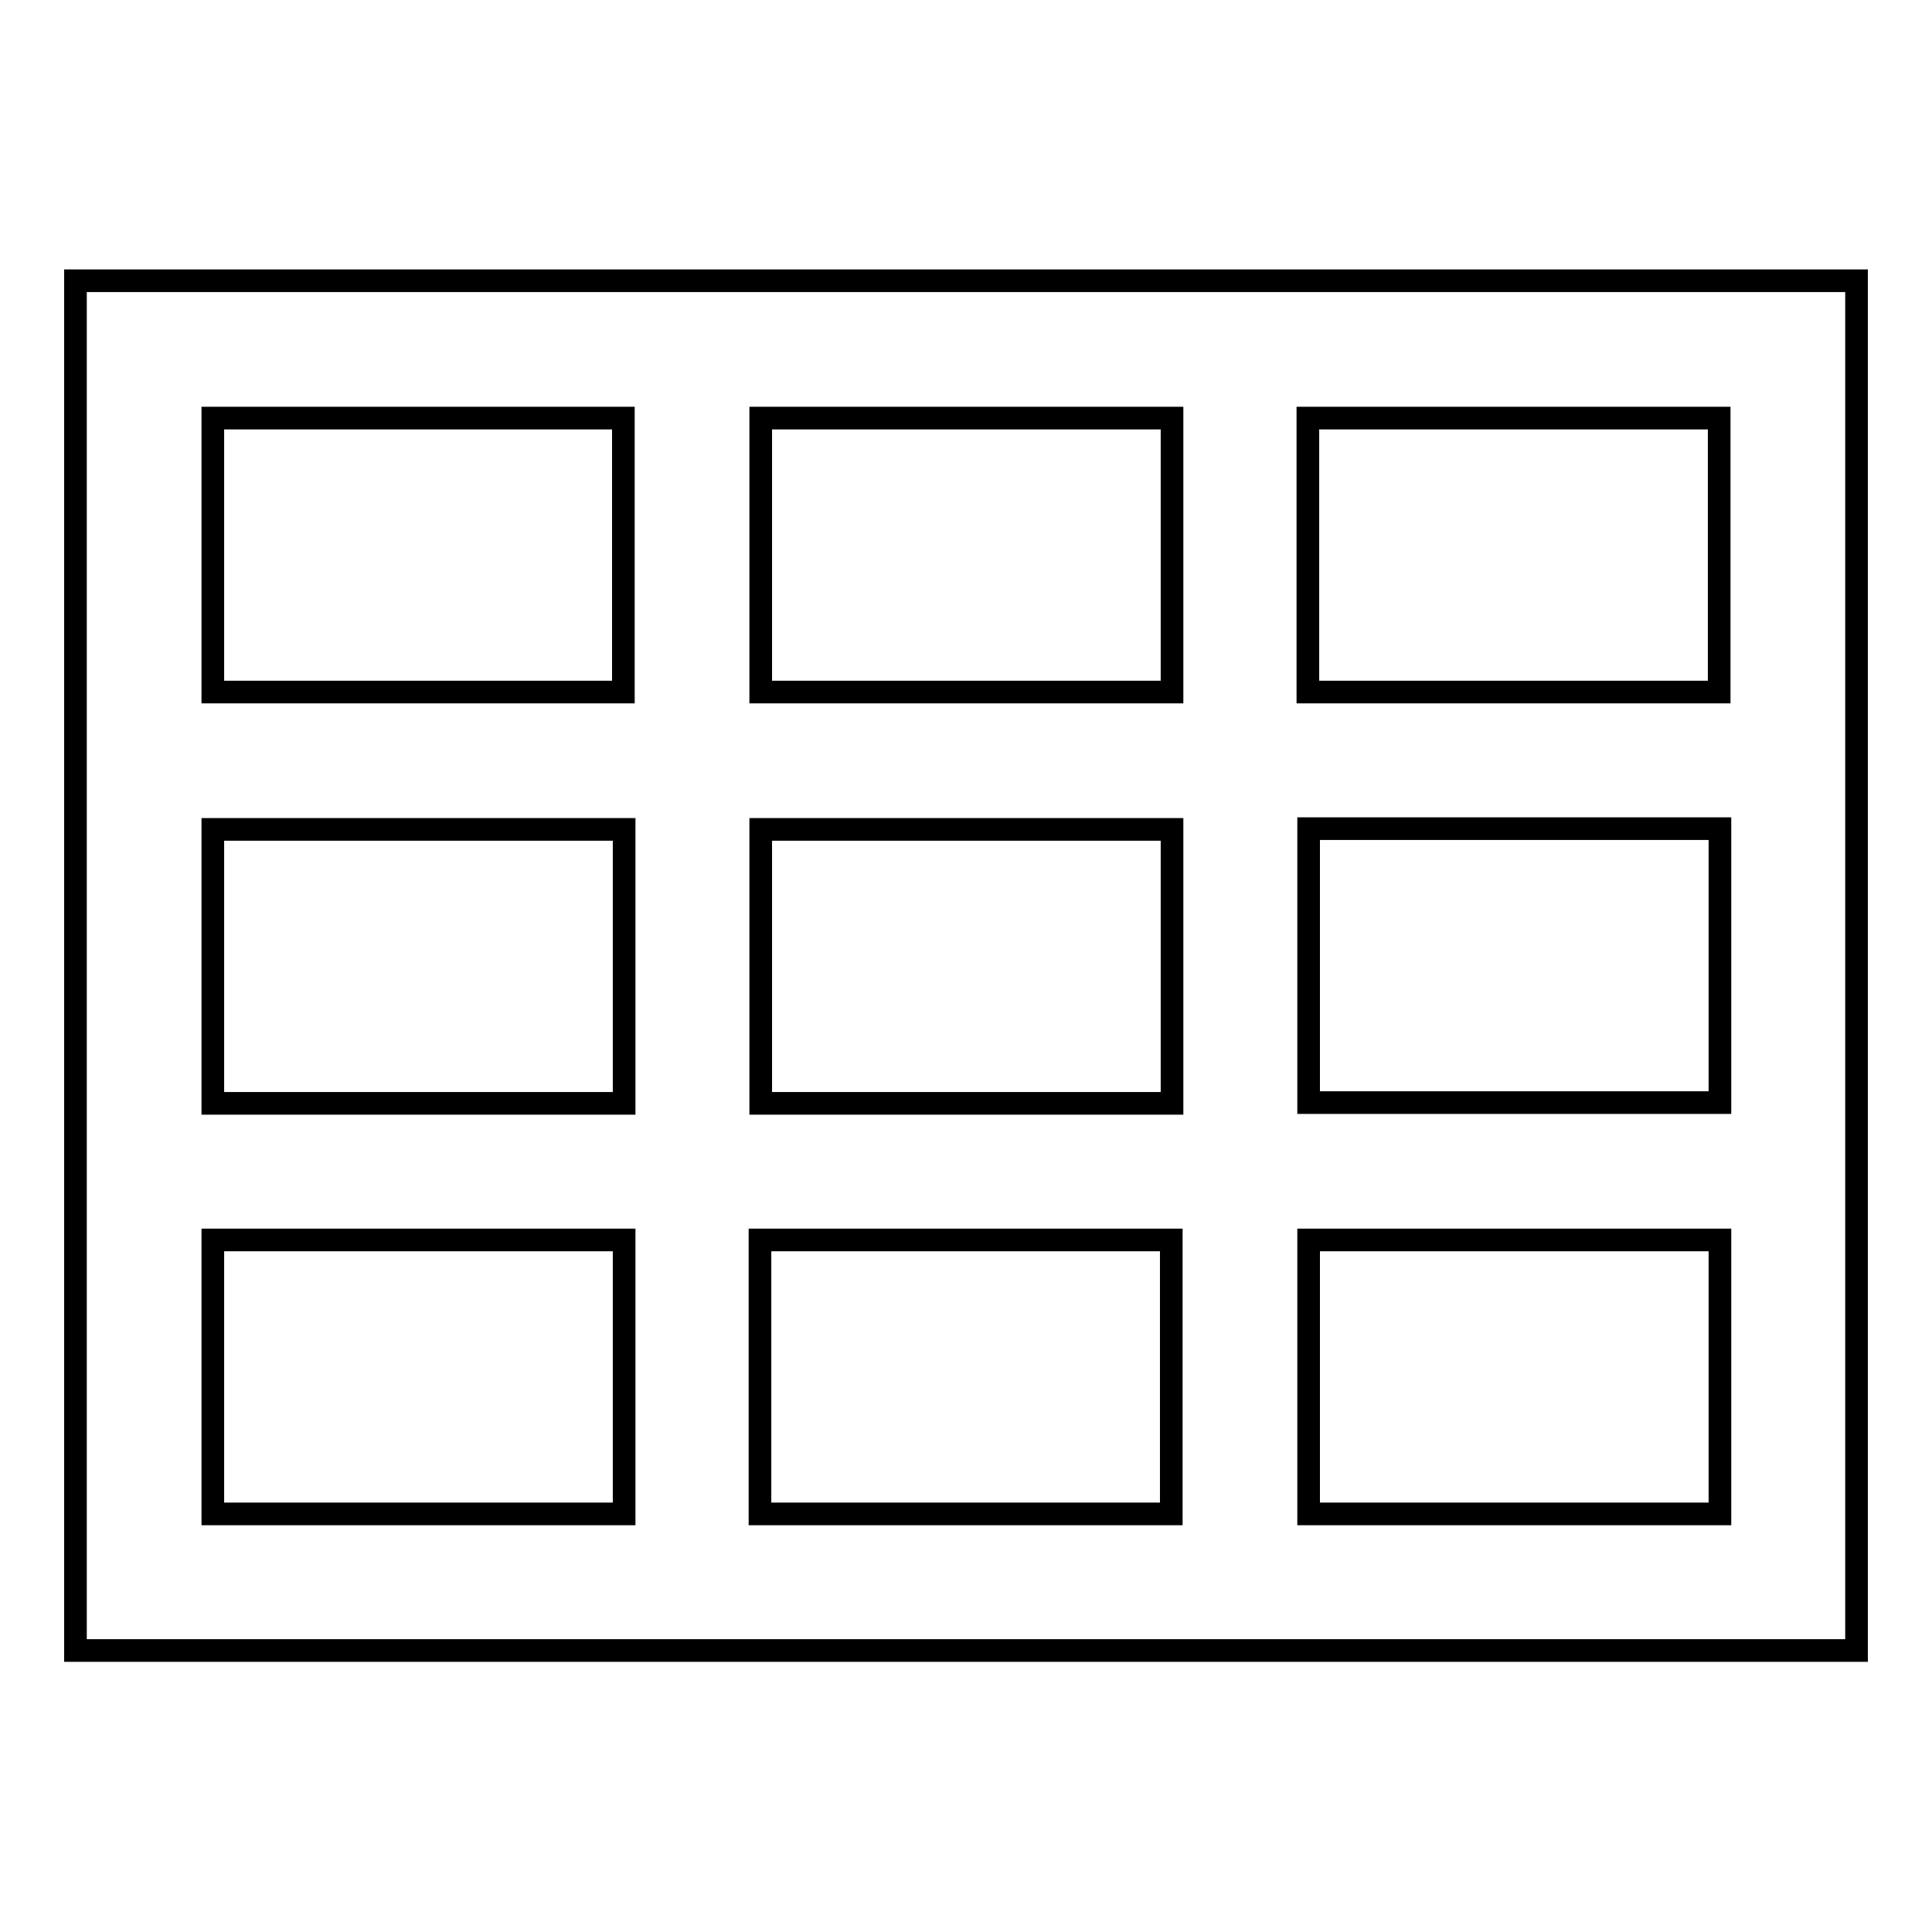 <?xml version="1.0" encoding="utf-8"?>
<!-- Svg Vector Icons : http://www.onlinewebfonts.com/icon -->
<!DOCTYPE svg PUBLIC "-//W3C//DTD SVG 1.1//EN" "http://www.w3.org/Graphics/SVG/1.1/DTD/svg11.dtd">
<svg version="1.1" xmlns="http://www.w3.org/2000/svg" xmlns:xlink="http://www.w3.org/1999/xlink" x="0px" y="0px" viewBox="0 0 256 256" enable-background="new 0 0 256 256" xml:space="preserve">
<g> <path stroke-width="3" fill-opacity="0" stroke="#000000"  d="M10,37.2v181.5h236V37.2H10z M227.8,91.7h-54.5V55.4h54.5V91.7z M100.8,146.2v-36.3h54.5v36.3H100.8z  M155.2,164.3v36.3h-54.5v-36.3H155.2z M82.6,146.2H28.2v-36.3h54.5V146.2z M100.8,91.7V55.4h54.5v36.3H100.8z M173.4,109.8h54.5 v36.3h-54.5V109.8z M82.6,55.4v36.3H28.2V55.4H82.6z M28.2,164.3h54.5v36.3H28.2V164.3z M173.4,200.6v-36.3h54.5v36.3H173.4z"/></g>
</svg>